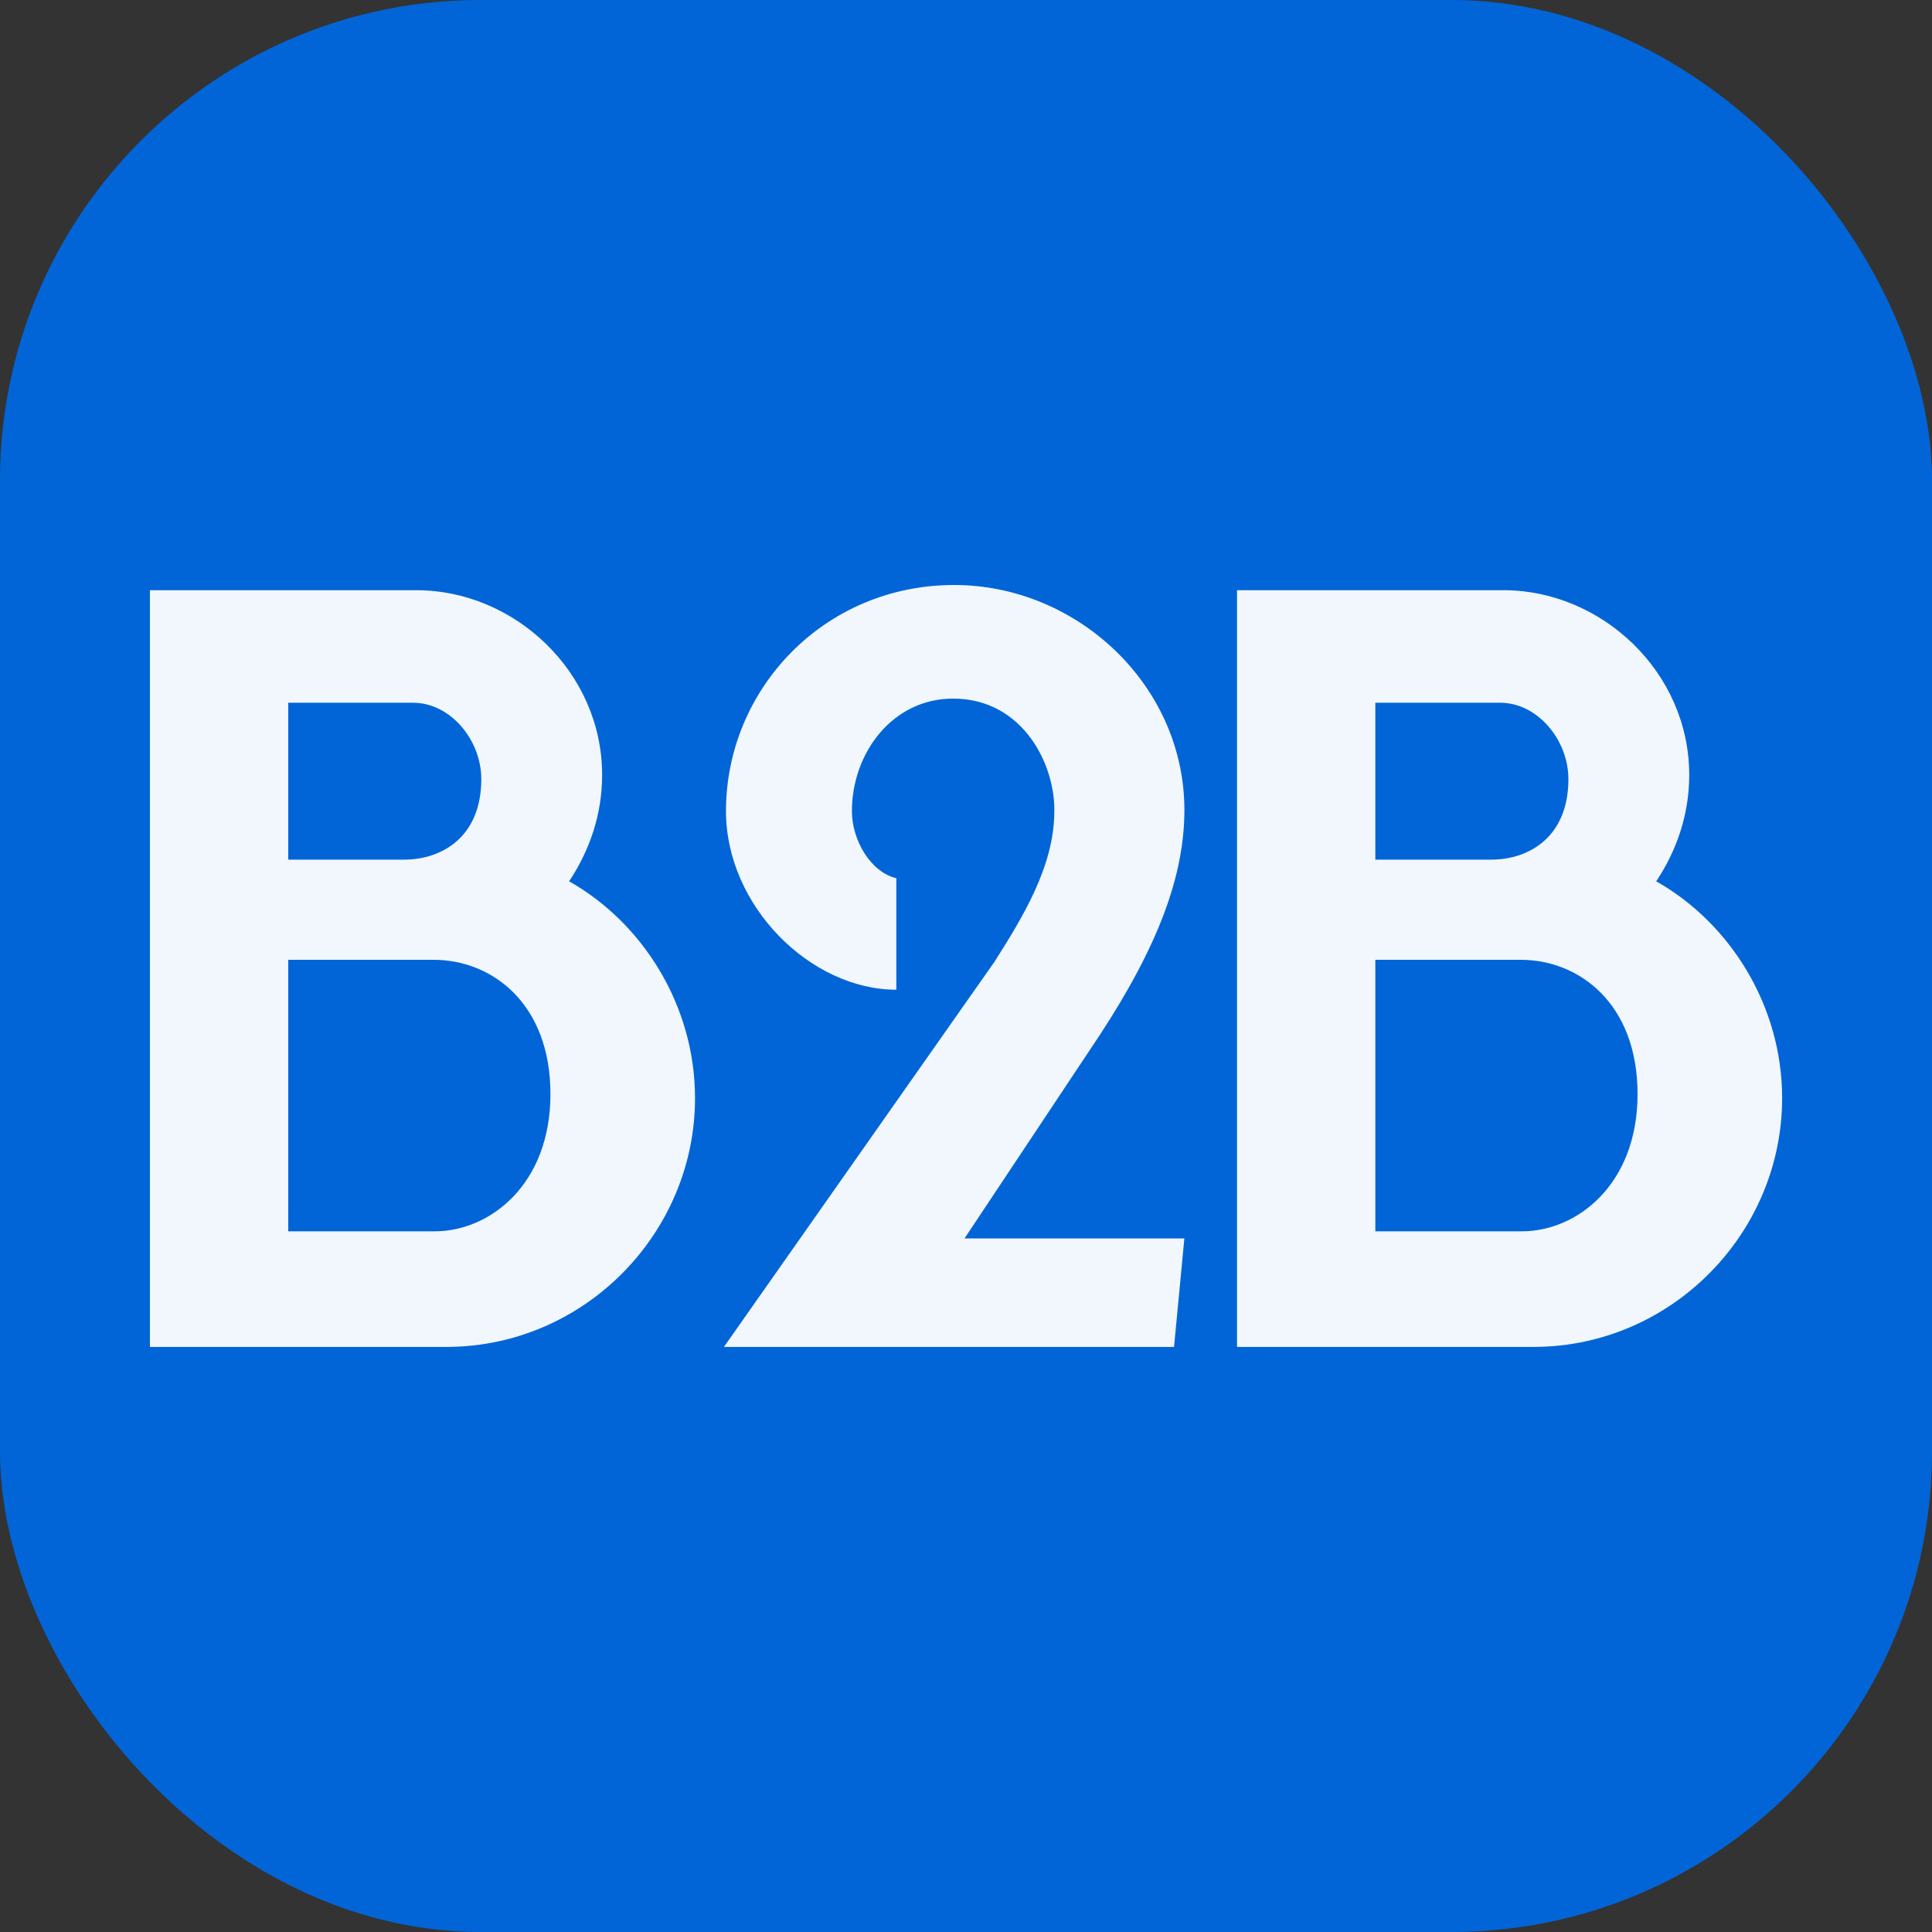 <?xml version="1.0" encoding="UTF-8"?>
<svg id="Camada_2" data-name="Camada 2" xmlns="http://www.w3.org/2000/svg" viewBox="0 0 382.47 382.47">
  <rect x="0" y="0" width="382.47" height="382.47" fill="#333333" stroke="none"/>
  <defs>
    <style>
      .cls-1 {
        fill: #fff;
      }

      .cls-1, .cls-2, .cls-3 {
        opacity: .97;
      }

      .cls-1, .cls-3 {
        stroke-width: 0px;
      }

      .cls-3 {
        fill: #0067dd;
      }
    </style>
  </defs>
  <g id="Camada_1-2" data-name="Camada 1">
    <rect class="cls-3" width="382.47" height="382.47" rx="95.14" ry="95.14"/>
    <g class="cls-2">
      <path class="cls-1" d="M88.74,266.65H29.68V116.84h52.73c19.42,0,36.79,16.15,36.79,36.58,0,7.77-2.45,14.92-6.54,21.05,14.51,8.18,24.93,24.52,24.93,42.92,0,26.77-21.87,49.05-48.85,49.25ZM57.06,139.12v31.06h22.89c7.56,0,15.33-4.5,15.33-15.94,0-7.77-6.13-15.12-13.49-15.12h-24.73ZM86.08,243.76c10.83,0,22.89-9.2,22.89-27.18s-11.65-26.57-23.09-26.57h-28.82v53.75h29.02Z"/>
      <path class="cls-1" d="M234.46,245.19l-2.04,21.46h-89.11l53.55-76.23c5.72-8.99,11.65-18.8,11.85-29.23.41-9.61-6.13-22.89-20.03-22.89-12.06,0-20.03,10.83-20.03,22.28,0,5.72,3.68,12.06,8.79,13.28v22.07c-16.96,0-33.72-16.55-33.72-35.36,0-24.12,19.42-44.76,45.17-44.76,24.32,0,45.58,19.82,45.58,44.55,0,12.88-5.11,26.77-16.76,44.55l-26.77,40.26h43.53Z"/>
      <path class="cls-1" d="M303.95,266.65h-59.06V116.84h52.73c19.42,0,36.79,16.15,36.79,36.58,0,7.77-2.45,14.92-6.54,21.05,14.51,8.18,24.93,24.52,24.93,42.92,0,26.77-21.87,49.05-48.85,49.25ZM272.27,139.12v31.06h22.89c7.56,0,15.33-4.5,15.33-15.94,0-7.77-6.13-15.12-13.49-15.12h-24.73ZM301.29,243.76c10.83,0,22.89-9.2,22.89-27.18s-11.65-26.57-23.09-26.57h-28.82v53.75h29.02Z"/>
    </g>
  </g>
</svg>